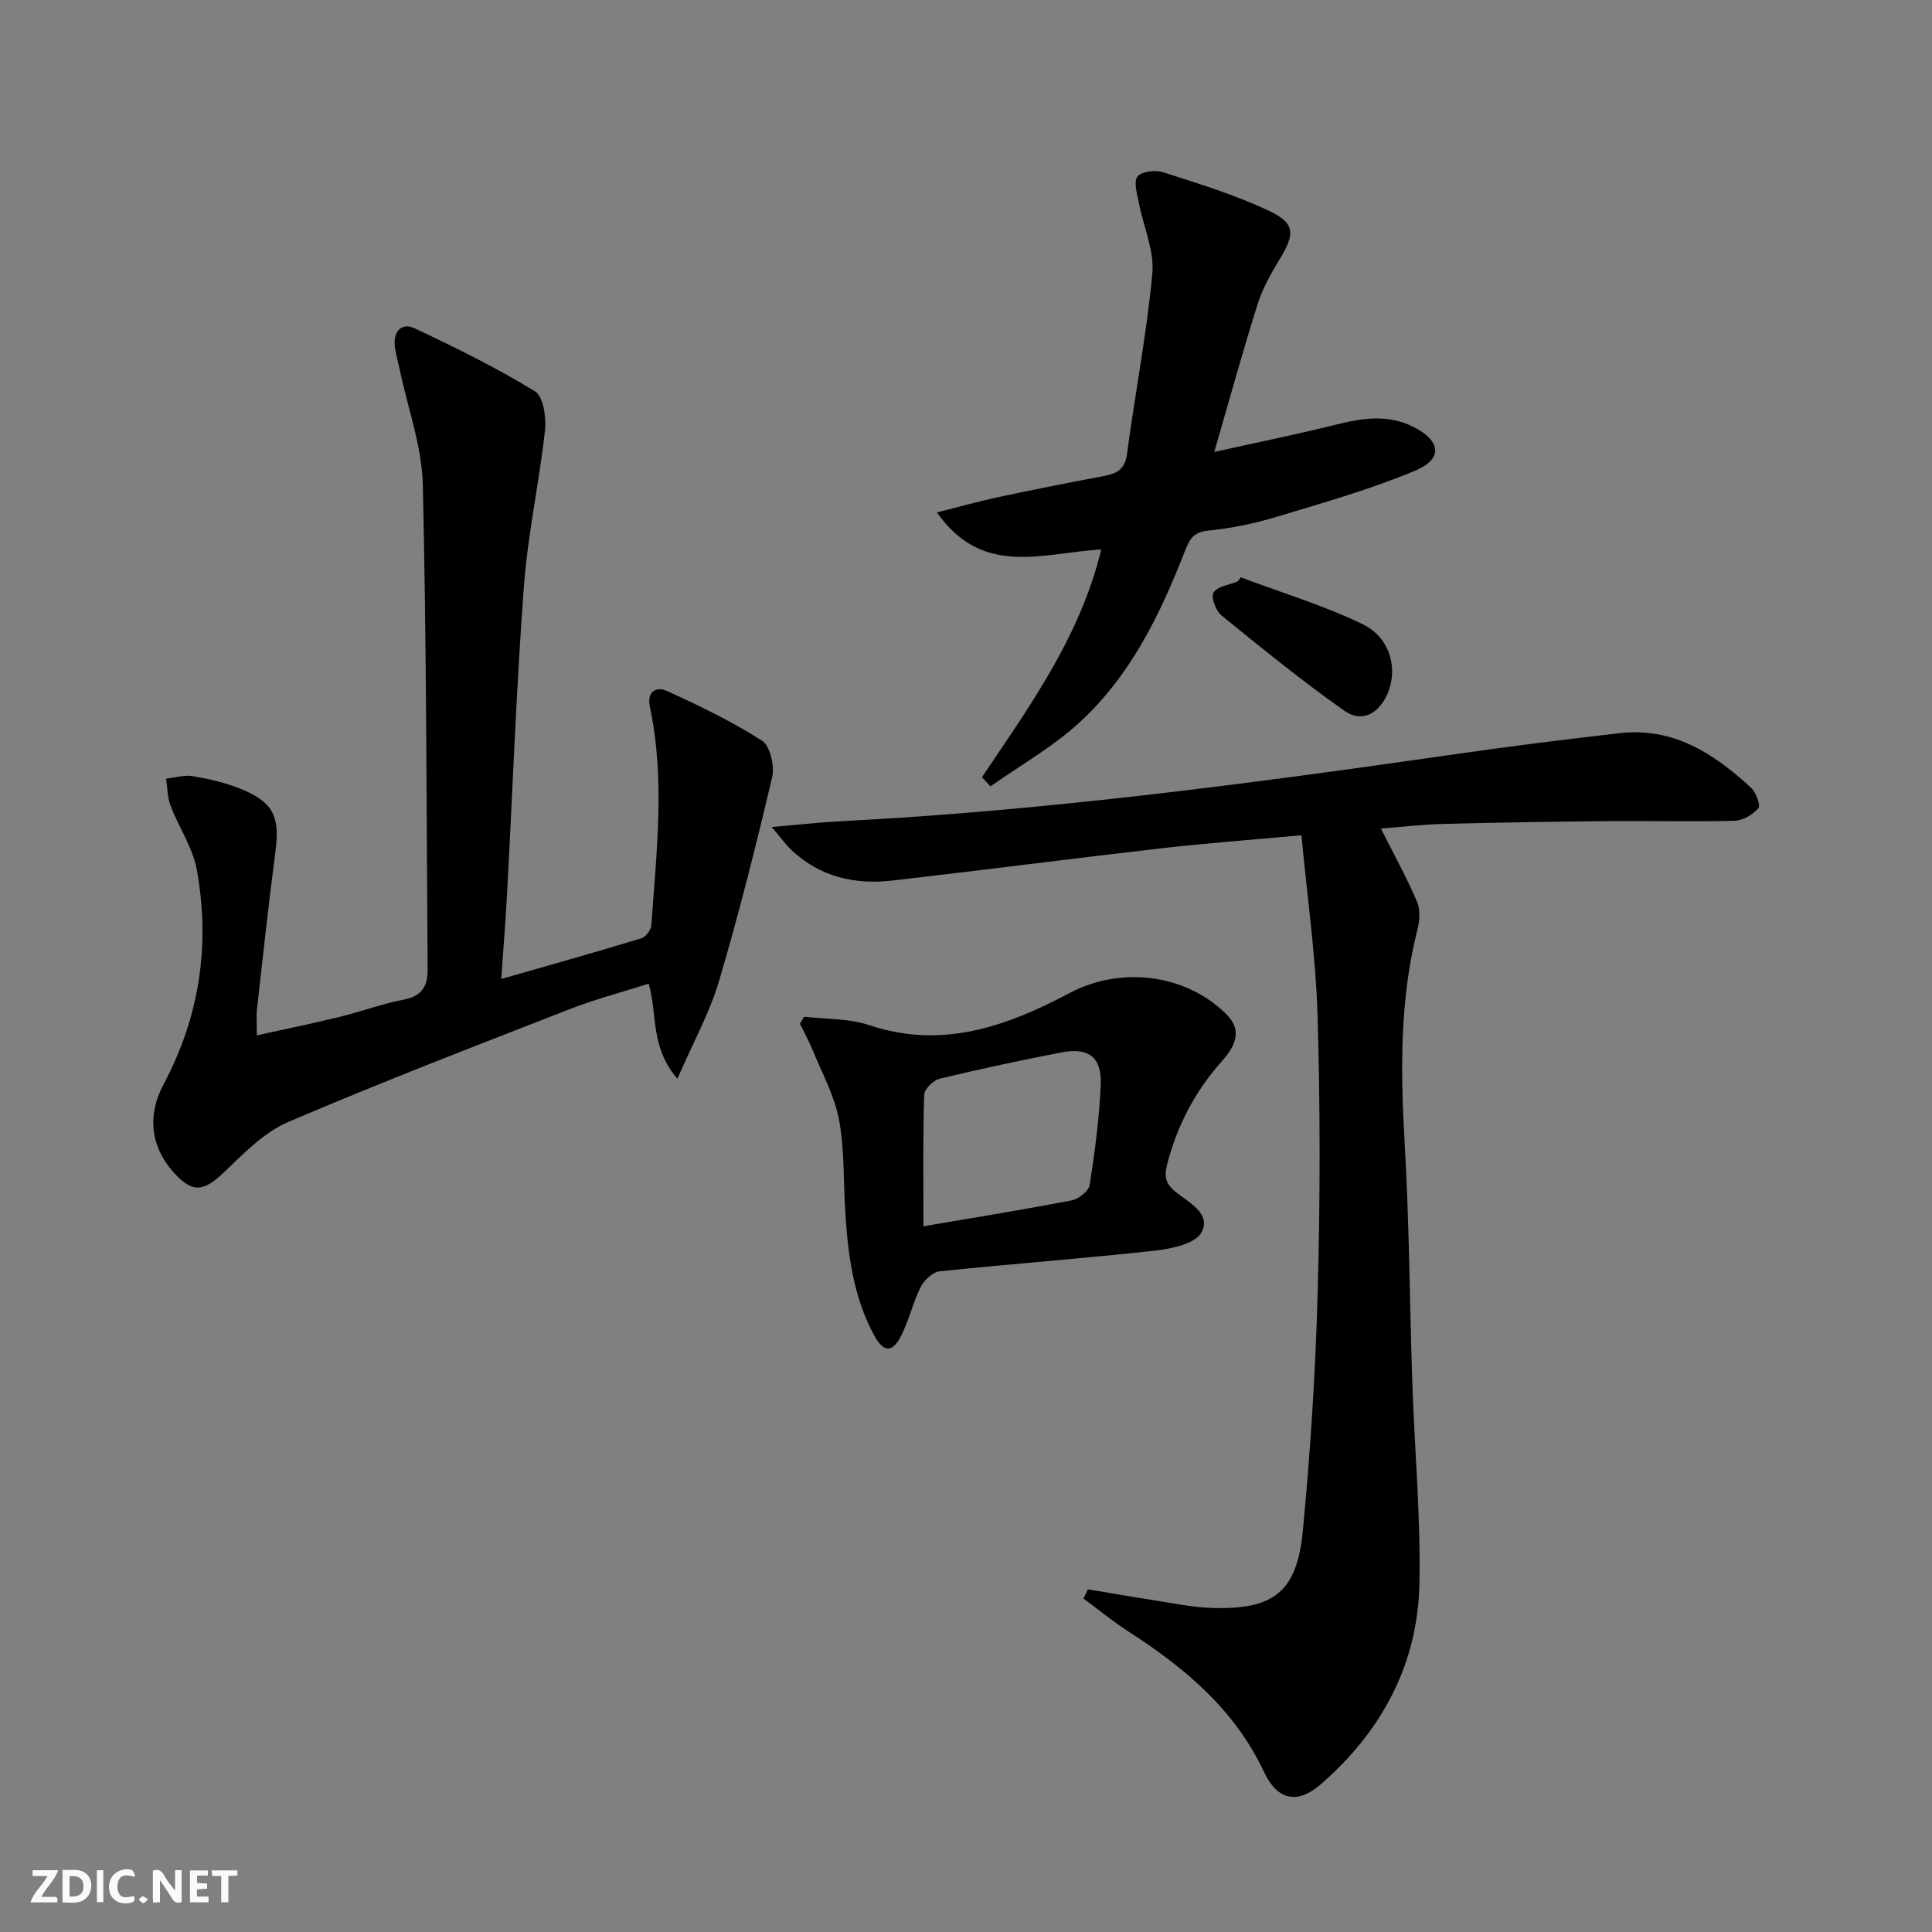 <svg enable-background="new 0 0 400 400" viewBox="0 0 400 400" xmlns="http://www.w3.org/2000/svg"><rect x="0" y="0" width="400" height="400" fill="#808080" stroke="none"/><g fill="#fbfafa"><path d="m37.59 393.81c-.92.31-1.52.05-2-.78-.7-1.2-1.52-2.34-2.47-3.78v4.59c-.55.03-.95.05-1.41.07-.03-.37-.06-.64-.06-.91 0-1.91 0-3.81 0-5.7 1.13-.41 1.77-.03 2.29.91.62 1.11 1.38 2.14 2.31 3.19v-4.2h1.35v6.61z"/><path d="m12.94 393.88v-6.75c1.9.19 3.93-.54 5.37 1.29.8 1.01.78 2.88.03 3.97-1.37 1.97-3.4 1.51-5.4 1.49m1.45-1.22c2.04.12 2.92-.58 2.89-2.21-.03-1.51-.98-2.19-2.89-2z"/><path d="m11.81 393.87h-5.49c.68-2.18 2.47-3.48 3.51-5.45h-3.08v-1.21h5.29c-.71 2.13-2.44 3.48-3.47 5.51.86 0 1.63.04 2.39-.01.79-.05 1.14.21.85 1.16"/><path d="m39.33 393.86v-6.61h3.7v1.07h-2.22v1.52c.68.04 1.34.09 2.07.13v1.07c-.72.05-1.38.09-2.1.14v1.48h2.4v1.19h-3.85z"/><path d="m27.71 388.56c-1.15-.3-2.46-.61-3.1.64-.37.73-.41 1.93-.06 2.67.63 1.35 1.99.93 3.17.68.35.94-.01 1.32-.93 1.46-1.62.25-3.05-.27-3.76-1.48-.73-1.25-.6-3.03.31-4.17.88-1.11 2.71-1.7 4-1.16.32.13.44.74.65 1.12-.1.08-.19.16-.28.24"/><path d="m49.15 387.24v1.07c-.59.02-1.17.05-1.87.08v5.44h-1.48v-5.44h-1.85c-.05-.4-.08-.73-.13-1.15z"/><path d="m20.06 387.21h1.33v6.62h-1.33z"/><path d="m30.68 393.25c-.49.38-.8.79-1.05.76-.32-.05-.6-.45-.9-.7.26-.24.51-.64.8-.67.29-.04.62.3 1.15.61"/></g><path d="m225.24 329.06c6.45 1.07 12.89 2.16 19.34 3.18 2.13.34 4.29.61 6.44.67 12.61.37 17.49-3.24 18.71-15.9 1.59-16.52 2.64-33.13 3.09-49.72.52-18.98.53-37.99-.03-56.97-.37-12.35-2.15-24.66-3.34-37.39-10.55.97-19.97 1.66-29.35 2.74-18.47 2.12-36.91 4.53-55.38 6.64-7.73.89-14.91-.75-20.79-6.25-1.26-1.17-2.26-2.61-4.15-4.84 5.58-.47 9.94-.97 14.32-1.19 42.68-2.21 84.98-7.82 127.23-13.89 11.34-1.63 22.71-3.07 34.1-4.35 11.06-1.25 19.51 4.28 27.14 11.34 1.02.95 1.98 3.64 1.47 4.22-1.15 1.33-3.22 2.54-4.95 2.58-8.65.23-17.32-.01-25.98.07-11.45.11-22.91.29-34.35.59-4.43.12-8.84.64-12.86.95 2.61 5.2 5.3 10.06 7.48 15.14.71 1.66.55 3.97.08 5.8-3.72 14.7-3.49 29.55-2.62 44.55.95 16.44 1.01 32.93 1.57 49.4.47 13.79 1.74 27.59 1.47 41.36-.32 16.81-7.85 30.73-20.49 41.68-4.78 4.14-8.94 3.25-11.66-2.55-6.07-12.94-16.36-21.57-27.99-29.06-3.27-2.11-6.29-4.59-9.43-6.9.33-.63.63-1.26.93-1.9z" fill="#000001"/><path d="m103.77 202.69c10.26-2.94 19.66-5.58 29.01-8.42.91-.28 2.02-1.74 2.08-2.72 1.03-15.04 2.89-30.11-.29-45.11-.72-3.38 1.35-4.36 3.53-3.37 6.74 3.06 13.46 6.31 19.67 10.29 1.69 1.08 2.64 5.25 2.09 7.57-3.33 14.16-6.88 28.29-11.01 42.24-1.93 6.53-5.33 12.62-8.6 20.17-5.68-6.59-4.09-13.29-5.95-19.68-5.48 1.75-11.08 3.21-16.42 5.3-19.48 7.6-39.01 15.11-58.22 23.34-4.97 2.13-9.16 6.45-13.19 10.32-4.39 4.21-6.68 4.48-10.69-.08-4.61-5.25-5.32-11.66-1.92-18.03 7.47-14.01 9.7-28.93 6.89-44.42-.83-4.59-3.73-8.78-5.43-13.25-.66-1.74-.65-3.74-.94-5.63 1.86-.2 3.8-.82 5.57-.51 3.41.59 6.87 1.37 10.05 2.69 6.69 2.78 7.96 5.77 7.02 12.96-1.43 10.86-2.59 21.76-3.82 32.65-.16 1.46-.02 2.94-.02 5.36 5.95-1.32 11.54-2.46 17.06-3.81 4.51-1.1 8.9-2.74 13.44-3.61 3.73-.71 4.88-2.89 4.86-6.17-.25-33.46-.22-66.93-1-100.38-.19-7.98-3.11-15.9-4.78-23.84-.34-1.62-.83-3.22-1.02-4.85-.35-3.04 1.38-5 4.07-3.74 8.5 3.99 16.95 8.17 24.94 13.05 1.75 1.07 2.38 5.43 2.08 8.12-1.2 10.85-3.58 21.59-4.38 32.46-1.56 21.05-2.32 42.16-3.46 63.24-.28 5.62-.76 11.23-1.22 17.86z" fill="#000001"/><path d="m203.3 160.91c9.9-14.71 20.35-29.14 24.7-47.14-11.87.61-24.5 5.93-34.02-7.68 4.74-1.19 8.63-2.29 12.59-3.14 7.31-1.56 14.64-3.01 21.99-4.4 2.65-.5 4.34-1.36 4.77-4.54 1.66-12.48 4.09-24.88 5.25-37.4.44-4.71-1.84-9.65-2.76-14.5-.35-1.87-1.16-4.38-.32-5.55.77-1.07 3.72-1.41 5.33-.89 7.38 2.37 14.87 4.66 21.86 7.96 5.49 2.59 5.43 4.76 2.33 9.91-1.79 2.97-3.59 6.06-4.62 9.34-3.09 9.8-5.81 19.71-9 30.69 8.64-1.92 16.98-3.61 25.22-5.66 5.46-1.36 10.78-2.18 16.03.48 5.69 2.88 6.15 6.64.32 9.07-9.29 3.87-19.05 6.65-28.71 9.56-4.59 1.38-9.38 2.37-14.14 2.84-2.96.29-3.82 1.73-4.73 4.06-5.16 13.26-11.35 26.06-22.03 35.78-5.51 5.02-12.16 8.78-18.3 13.11-.58-.64-1.17-1.27-1.76-1.9z" fill="#000001"/><path d="m166.48 210.5c4.51.53 9.26.32 13.47 1.74 15.11 5.08 28.52.23 41.47-6.63 10.42-5.52 23.78-4.14 32.39 4.27 3.8 3.71 1.61 7.08-.99 10.02-5.42 6.11-9.03 13.03-11.12 20.93-.7 2.66-.48 4.19 1.71 5.95 2.72 2.19 7.45 4.52 5.35 8.37-1.28 2.34-6.14 3.39-9.54 3.77-14.85 1.64-29.76 2.74-44.63 4.29-1.44.15-3.23 1.79-3.94 3.19-1.63 3.23-2.43 6.89-4.06 10.12-1.82 3.6-3.64 3.55-5.57.01-4.49-8.22-5.52-17.28-6.06-26.43-.36-6.14-.12-12.39-1.27-18.37-.95-4.93-3.49-9.55-5.42-14.28-.76-1.87-1.76-3.65-2.65-5.48.29-.49.58-.98.86-1.47zm24.71 43.39c10.88-1.86 20.82-3.46 30.7-5.37 1.44-.28 3.52-1.92 3.72-3.19 1.07-6.86 1.98-13.78 2.28-20.7.25-5.75-2.48-7.83-8.12-6.74-8.44 1.63-16.85 3.43-25.2 5.44-1.32.32-3.2 2.15-3.23 3.33-.28 8.76-.15 17.53-.15 27.23z" fill="#000001"/><path d="m256.93 119.54c8.44 3.18 17.16 5.8 25.24 9.72 5.77 2.8 7.35 9.43 5.02 14.55-1.83 4.02-5.28 5.86-8.85 3.35-8.78-6.19-17.14-12.99-25.48-19.77-1.16-.95-2.2-3.84-1.61-4.73.85-1.28 3.22-1.56 4.95-2.26.24-.29.49-.57.73-.86z" fill="#000001"/></svg>
